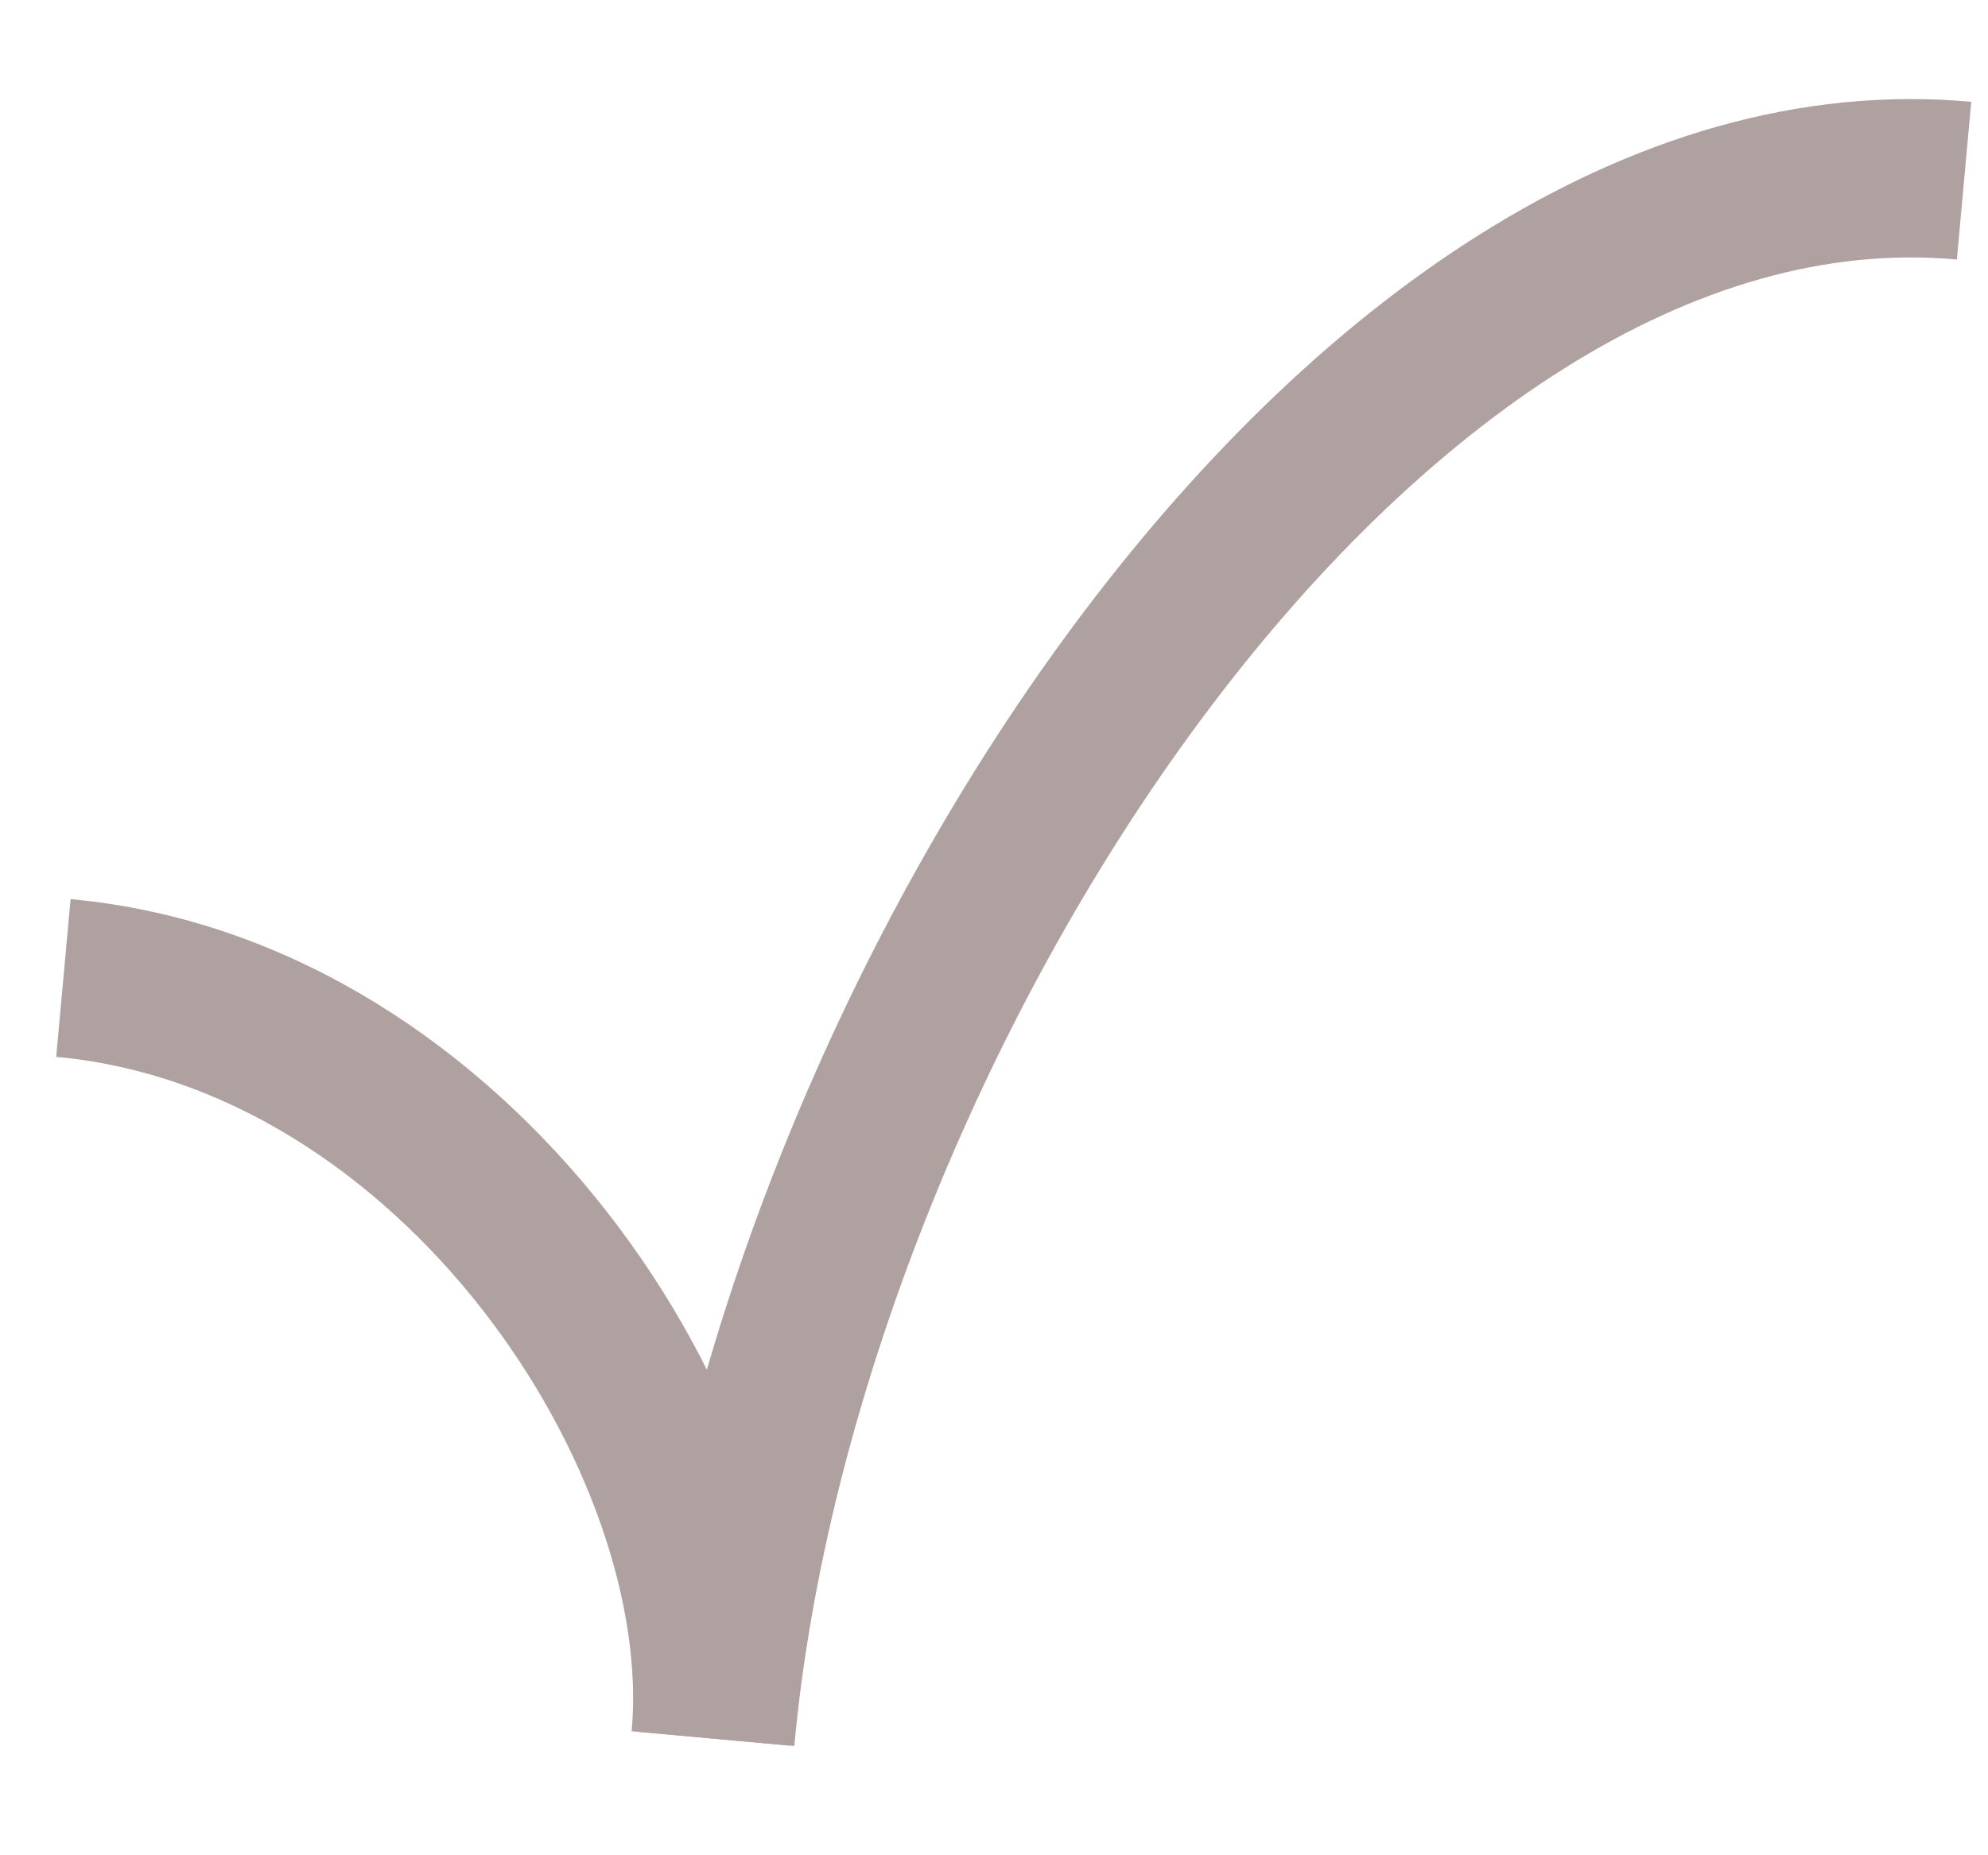 <?xml version="1.0" encoding="UTF-8"?> <svg xmlns="http://www.w3.org/2000/svg" width="105" height="98" viewBox="0 0 105 98" fill="none"> <path d="M103.735 9.543C71.72 6.626 41.196 54.444 37.789 91.848" stroke="#B0A1A1" stroke-width="8.366"></path> <path d="M3.348 51.661C24.073 53.549 38.957 76.135 37.527 91.828" stroke="#B0A1A1" stroke-width="8.366"></path> </svg> 